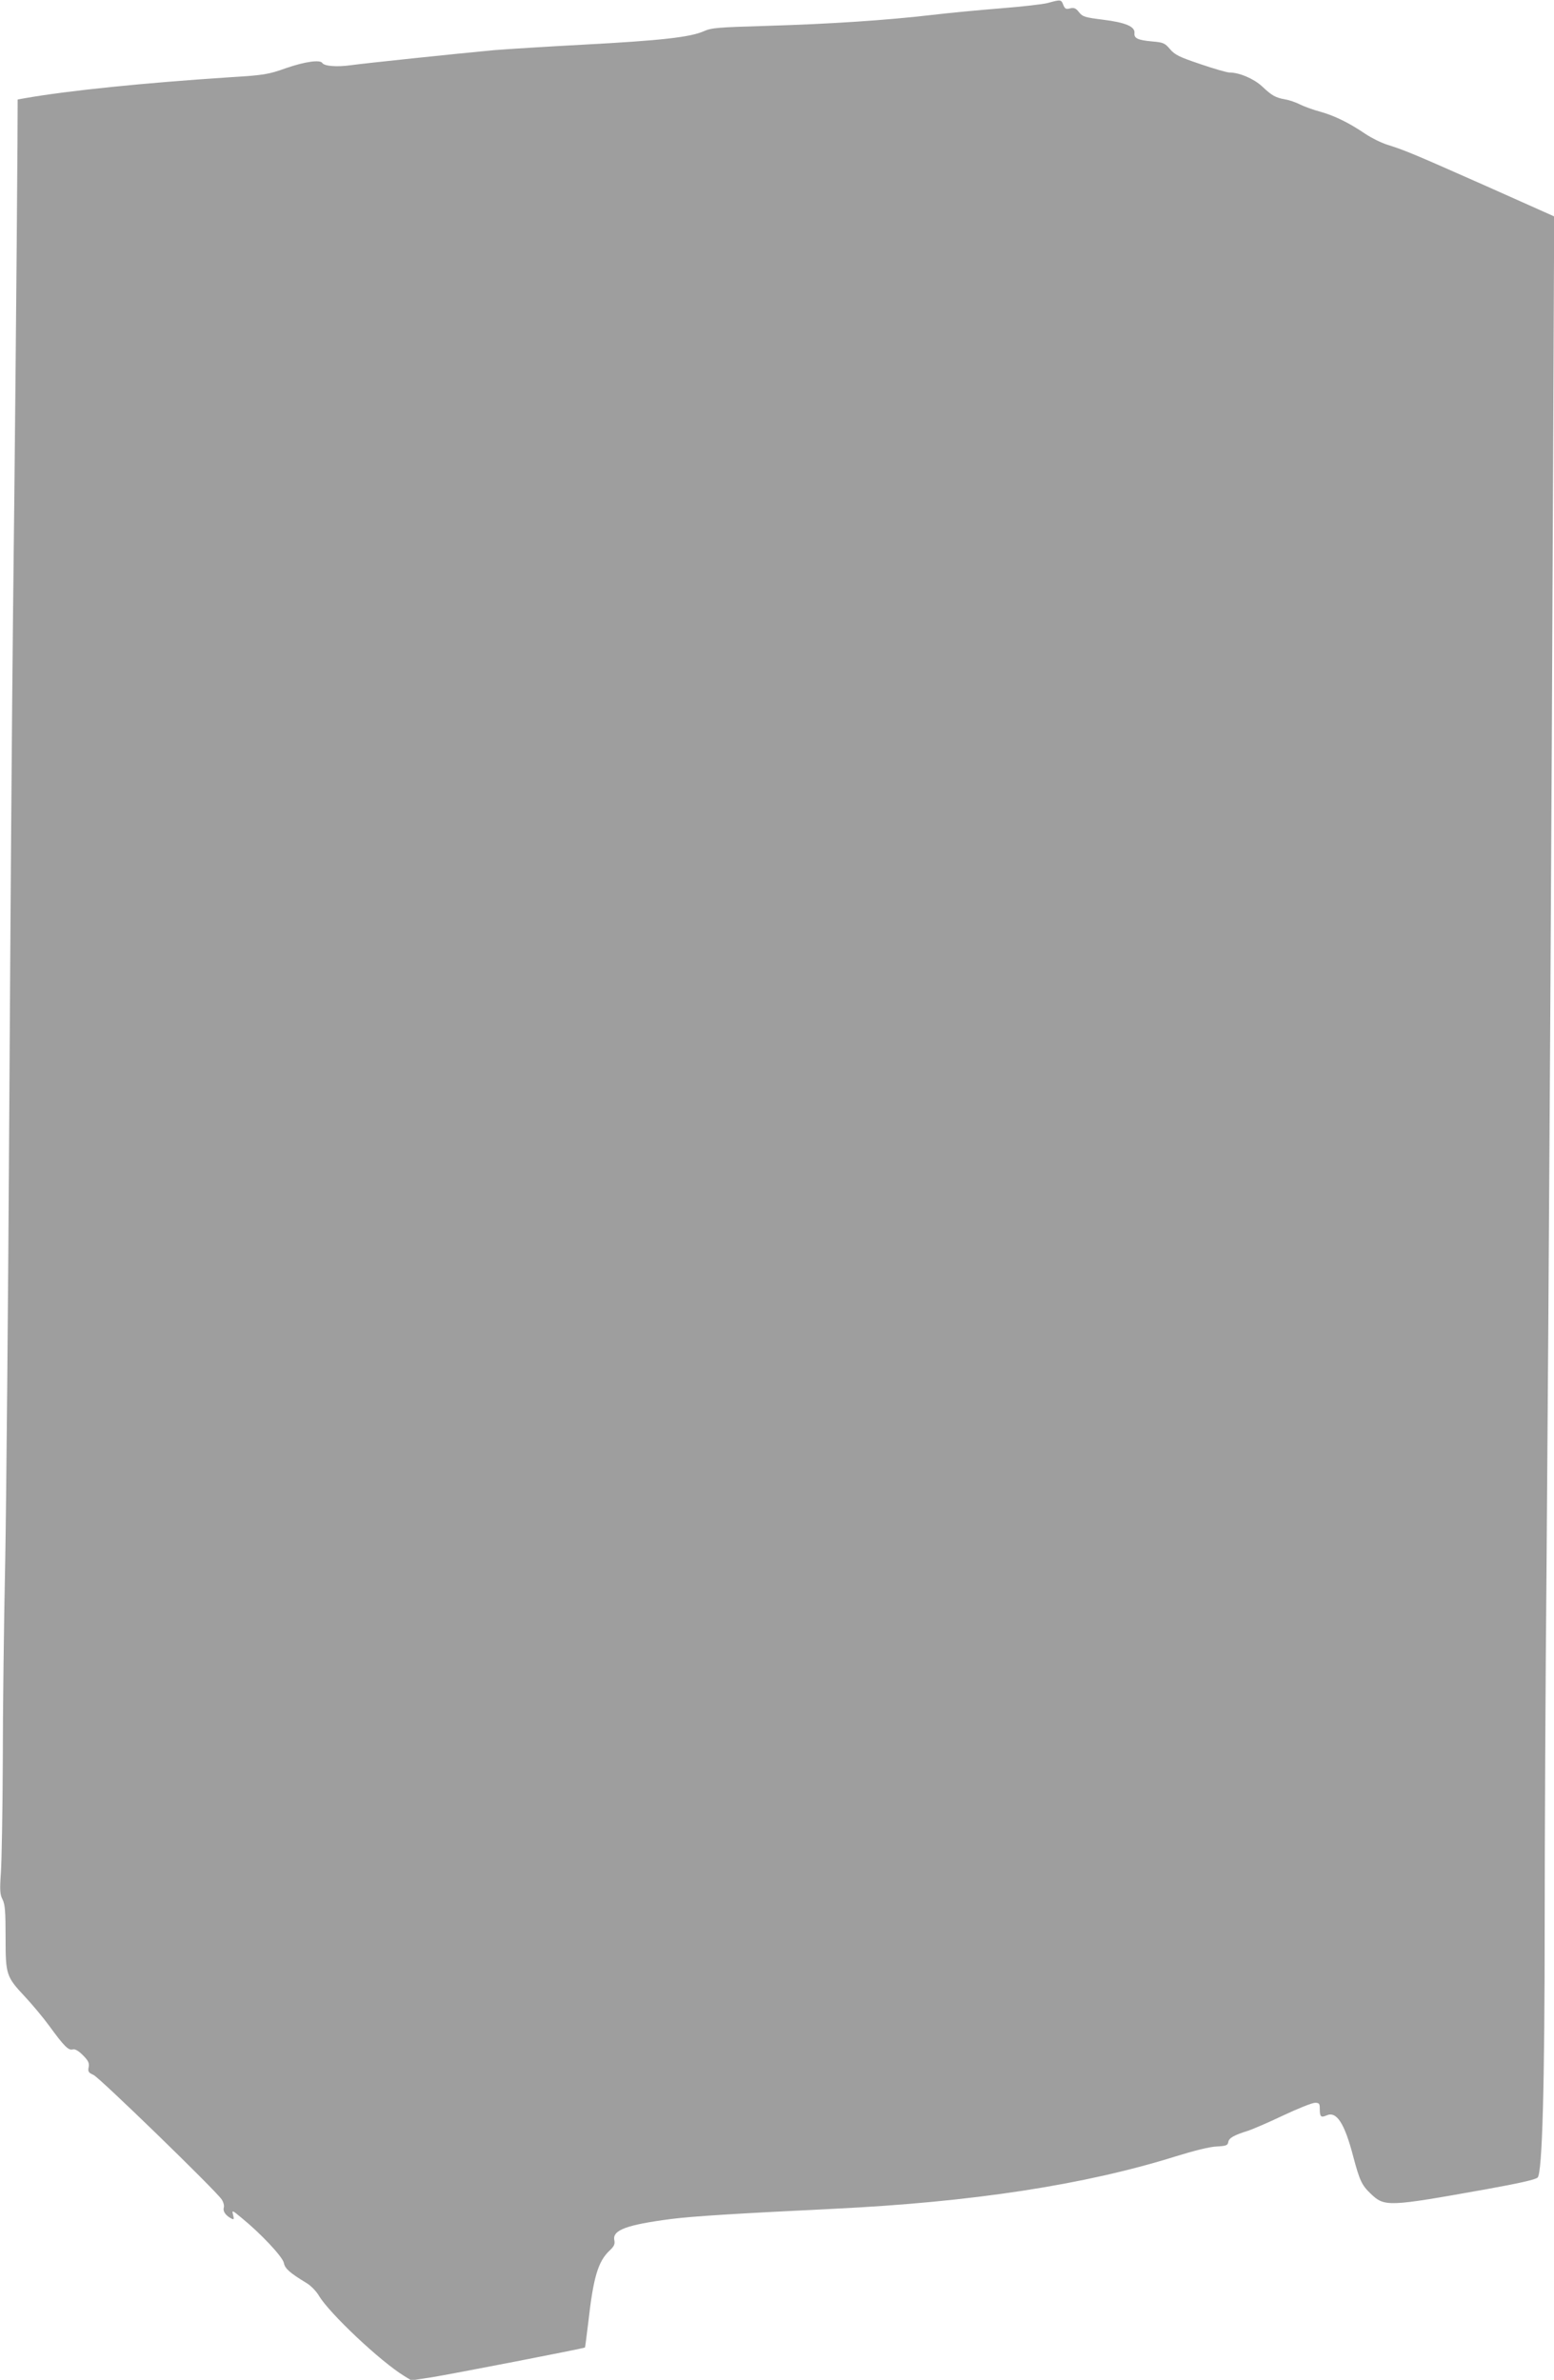 <?xml version="1.0" standalone="no"?>
<!DOCTYPE svg PUBLIC "-//W3C//DTD SVG 20010904//EN"
 "http://www.w3.org/TR/2001/REC-SVG-20010904/DTD/svg10.dtd">
<svg version="1.0" xmlns="http://www.w3.org/2000/svg"
 width="836pt" height="1280pt" viewBox="0 0 836 1280"
 preserveAspectRatio="xMidYMid meet">
<g transform="translate(0,1280) scale(0.1,-0.1)"
fill="#9e9e9e" stroke="none">
<path d="M5637 12784 c-26 -7 -141 -20 -255 -29 -114 -9 -282 -25 -374 -36
-241 -28 -542 -48 -879 -58 -267 -8 -300 -10 -343 -29 -72 -32 -230 -50 -644
-72 -207 -11 -426 -25 -487 -30 -204 -19 -699 -71 -770 -81 -71 -10 -140 -5
-151 12 -11 19 -92 8 -194 -27 -98 -35 -118 -38 -310 -50 -456 -30 -862 -71
-1095 -112 l-40 -7 -1 -240 c-4 -602 -15 -1791 -24 -2530 -5 -445 -14 -1640
-20 -2655 -6 -1015 -16 -2113 -22 -2440 -7 -327 -13 -811 -13 -1075 -1 -264
-6 -532 -10 -595 -7 -98 -5 -120 9 -147 13 -26 16 -64 16 -202 0 -203 3 -212
105 -321 39 -42 97 -111 129 -155 81 -111 104 -134 127 -128 12 4 31 -7 55
-31 29 -29 35 -42 31 -64 -5 -24 -1 -30 26 -42 32 -14 657 -621 689 -669 10
-14 15 -34 12 -44 -6 -20 9 -42 38 -58 17 -9 18 -7 12 18 -7 27 -6 27 47 -17
104 -85 219 -208 226 -241 6 -31 31 -53 123 -109 22 -13 52 -44 66 -68 55 -93
329 -352 458 -431 l39 -24 111 17 c100 16 818 155 823 160 1 1 9 63 18 137 27
240 52 325 114 384 25 23 30 35 26 56 -12 54 66 83 305 114 118 15 342 29 875
55 746 36 1352 129 1840 282 97 30 184 52 220 53 52 3 60 6 63 25 4 21 30 36
107 60 22 7 106 43 186 81 81 38 158 69 173 69 23 0 26 -4 26 -33 0 -42 6 -48
36 -35 54 25 97 -41 144 -221 34 -128 46 -154 92 -198 77 -74 91 -73 628 23
177 32 260 51 272 62 25 26 38 492 38 1392 0 415 4 1273 10 1905 12 1509 28
4135 35 5866 l6 1385 -363 162 c-384 170 -437 193 -533 223 -33 10 -87 37
-120 59 -87 59 -164 97 -242 119 -38 10 -87 28 -109 39 -22 11 -58 24 -79 27
-54 10 -72 20 -126 71 -45 41 -122 74 -175 74 -13 0 -83 20 -156 45 -113 38
-138 50 -164 81 -27 32 -36 36 -95 41 -78 7 -99 17 -96 45 4 35 -48 57 -169
72 -97 12 -110 16 -129 40 -17 22 -27 26 -48 21 -22 -6 -28 -3 -37 19 -11 29
-14 29 -83 10z"/>
</g>
</svg>
